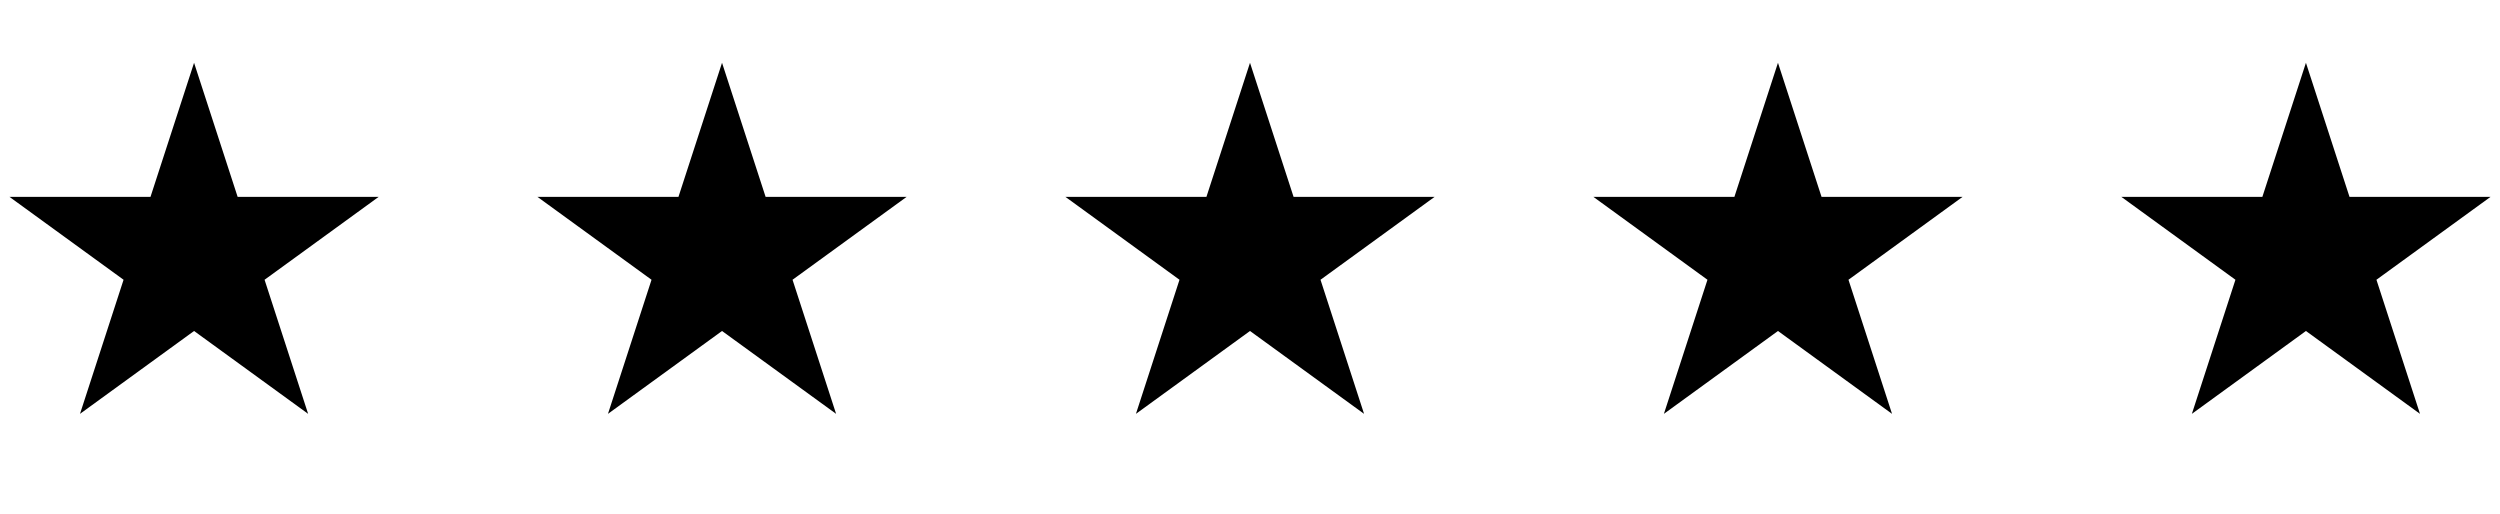 <svg shape-rendering="geometricPrecision" viewBox="0 0 219 45" height="45" width="219" xmlns="http://www.w3.org/2000/svg"><path stroke="none" fill="#000000" d="M 17.000,5.500 L 20.817,17.246 L 33.168,17.247 L 23.176,24.507 L 26.992,36.253 L 17.000,28.994 L 7.008,36.253 L 10.824,24.507 L 0.832,17.247 L 13.183,17.246 Z"></path><path stroke="none" fill="#000000" d="M 63.250,5.500 L 67.067,17.246 L 79.418,17.247 L 69.426,24.507 L 73.242,36.253 L 63.250,28.994 L 53.258,36.253 L 57.074,24.507 L 47.082,17.247 L 59.433,17.246 Z"></path><path stroke="none" fill="#000000" d="M 109.500,5.500 L 113.317,17.246 L 125.668,17.247 L 115.676,24.507 L 119.492,36.253 L 109.500,28.994 L 99.508,36.253 L 103.324,24.507 L 93.332,17.247 L 105.683,17.246 Z"></path><path stroke="none" fill="#000000" d="M 155.750,5.500 L 159.567,17.246 L 171.918,17.247 L 161.926,24.507 L 165.742,36.253 L 155.750,28.994 L 145.758,36.253 L 149.574,24.507 L 139.582,17.247 L 151.933,17.246 Z"></path><path stroke="none" fill="#000000" d="M 202.000,5.500 L 205.817,17.246 L 218.168,17.247 L 208.176,24.507 L 211.992,36.253 L 202.000,28.994 L 192.008,36.253 L 195.824,24.507 L 185.832,17.247 L 198.183,17.246 Z"></path></svg>